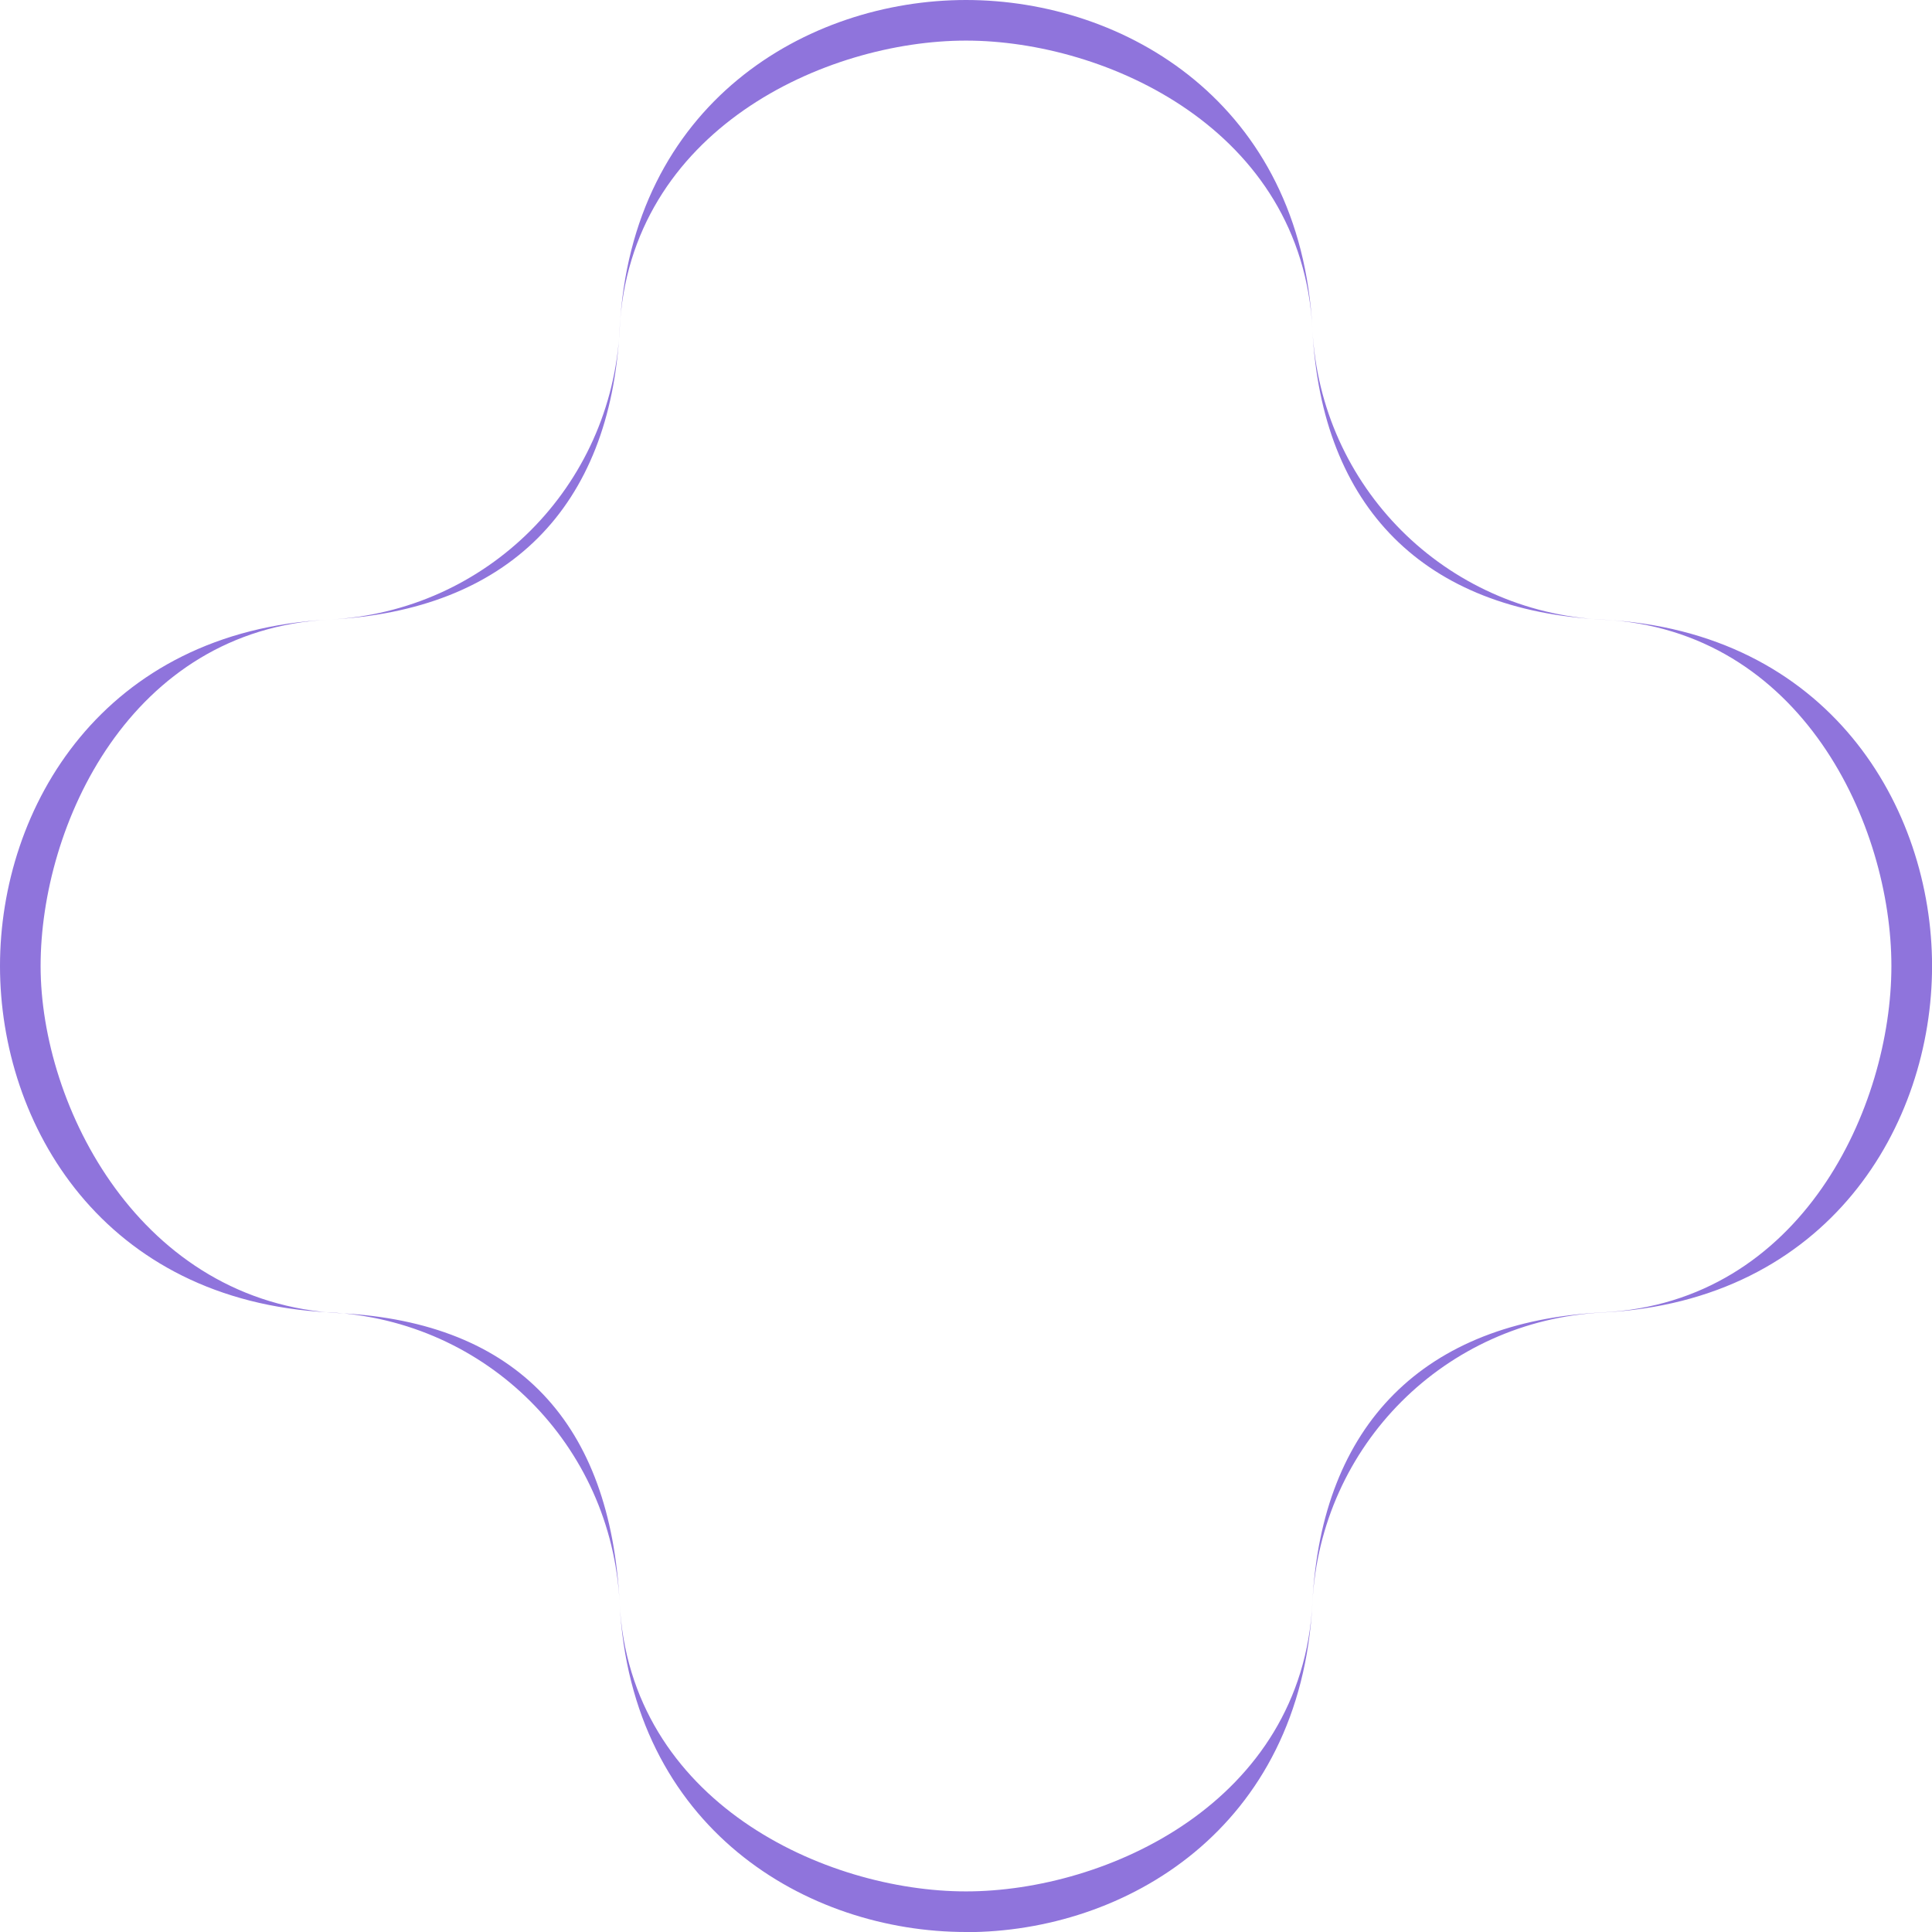 <svg width="67" height="67" viewBox="0 0 67 67" fill="none" xmlns="http://www.w3.org/2000/svg">
<g clip-path="url(#clip0_2963_148)">
<path d="M33.5 67C27.993 67 21.884 63.427 21.487 55.58C21.209 50.115 16.883 45.788 11.418 45.511C3.573 45.116 0 39.007 0 33.5C0 27.993 3.573 21.886 11.42 21.487C16.885 21.209 21.212 16.883 21.489 11.418C21.886 3.573 27.993 0 33.5 0C39.007 0 45.114 3.573 45.513 11.42C45.791 16.883 50.117 21.212 55.582 21.489C63.427 21.886 67.002 27.996 67.002 33.502C67.002 39.009 63.43 45.119 55.582 45.516C50.12 45.793 45.791 50.12 45.513 55.585C45.116 63.43 39.007 67.005 33.5 67.005V67ZM33.5 1.408C28.638 1.408 21.837 4.493 21.487 11.418C21.172 17.607 17.607 21.172 11.418 21.487C4.49 21.839 1.408 28.638 1.408 33.5C1.408 38.362 4.857 45.191 11.785 45.54C17.974 45.855 21.172 49.393 21.487 55.582C21.837 62.51 28.638 65.592 33.5 65.592C38.362 65.592 45.161 62.507 45.513 55.582C45.828 49.393 49.393 45.828 55.582 45.513C62.51 45.163 65.592 38.362 65.592 33.5C65.592 28.638 62.507 21.839 55.582 21.487C49.393 21.172 45.828 17.607 45.513 11.418C45.161 4.49 38.362 1.408 33.5 1.408Z" fill="#8F74DC"/>
</g>
<defs>
<clipPath id="clip0_2963_148">
<rect width="67" height="67" fill="white"/>
</clipPath>
</defs>
</svg>
